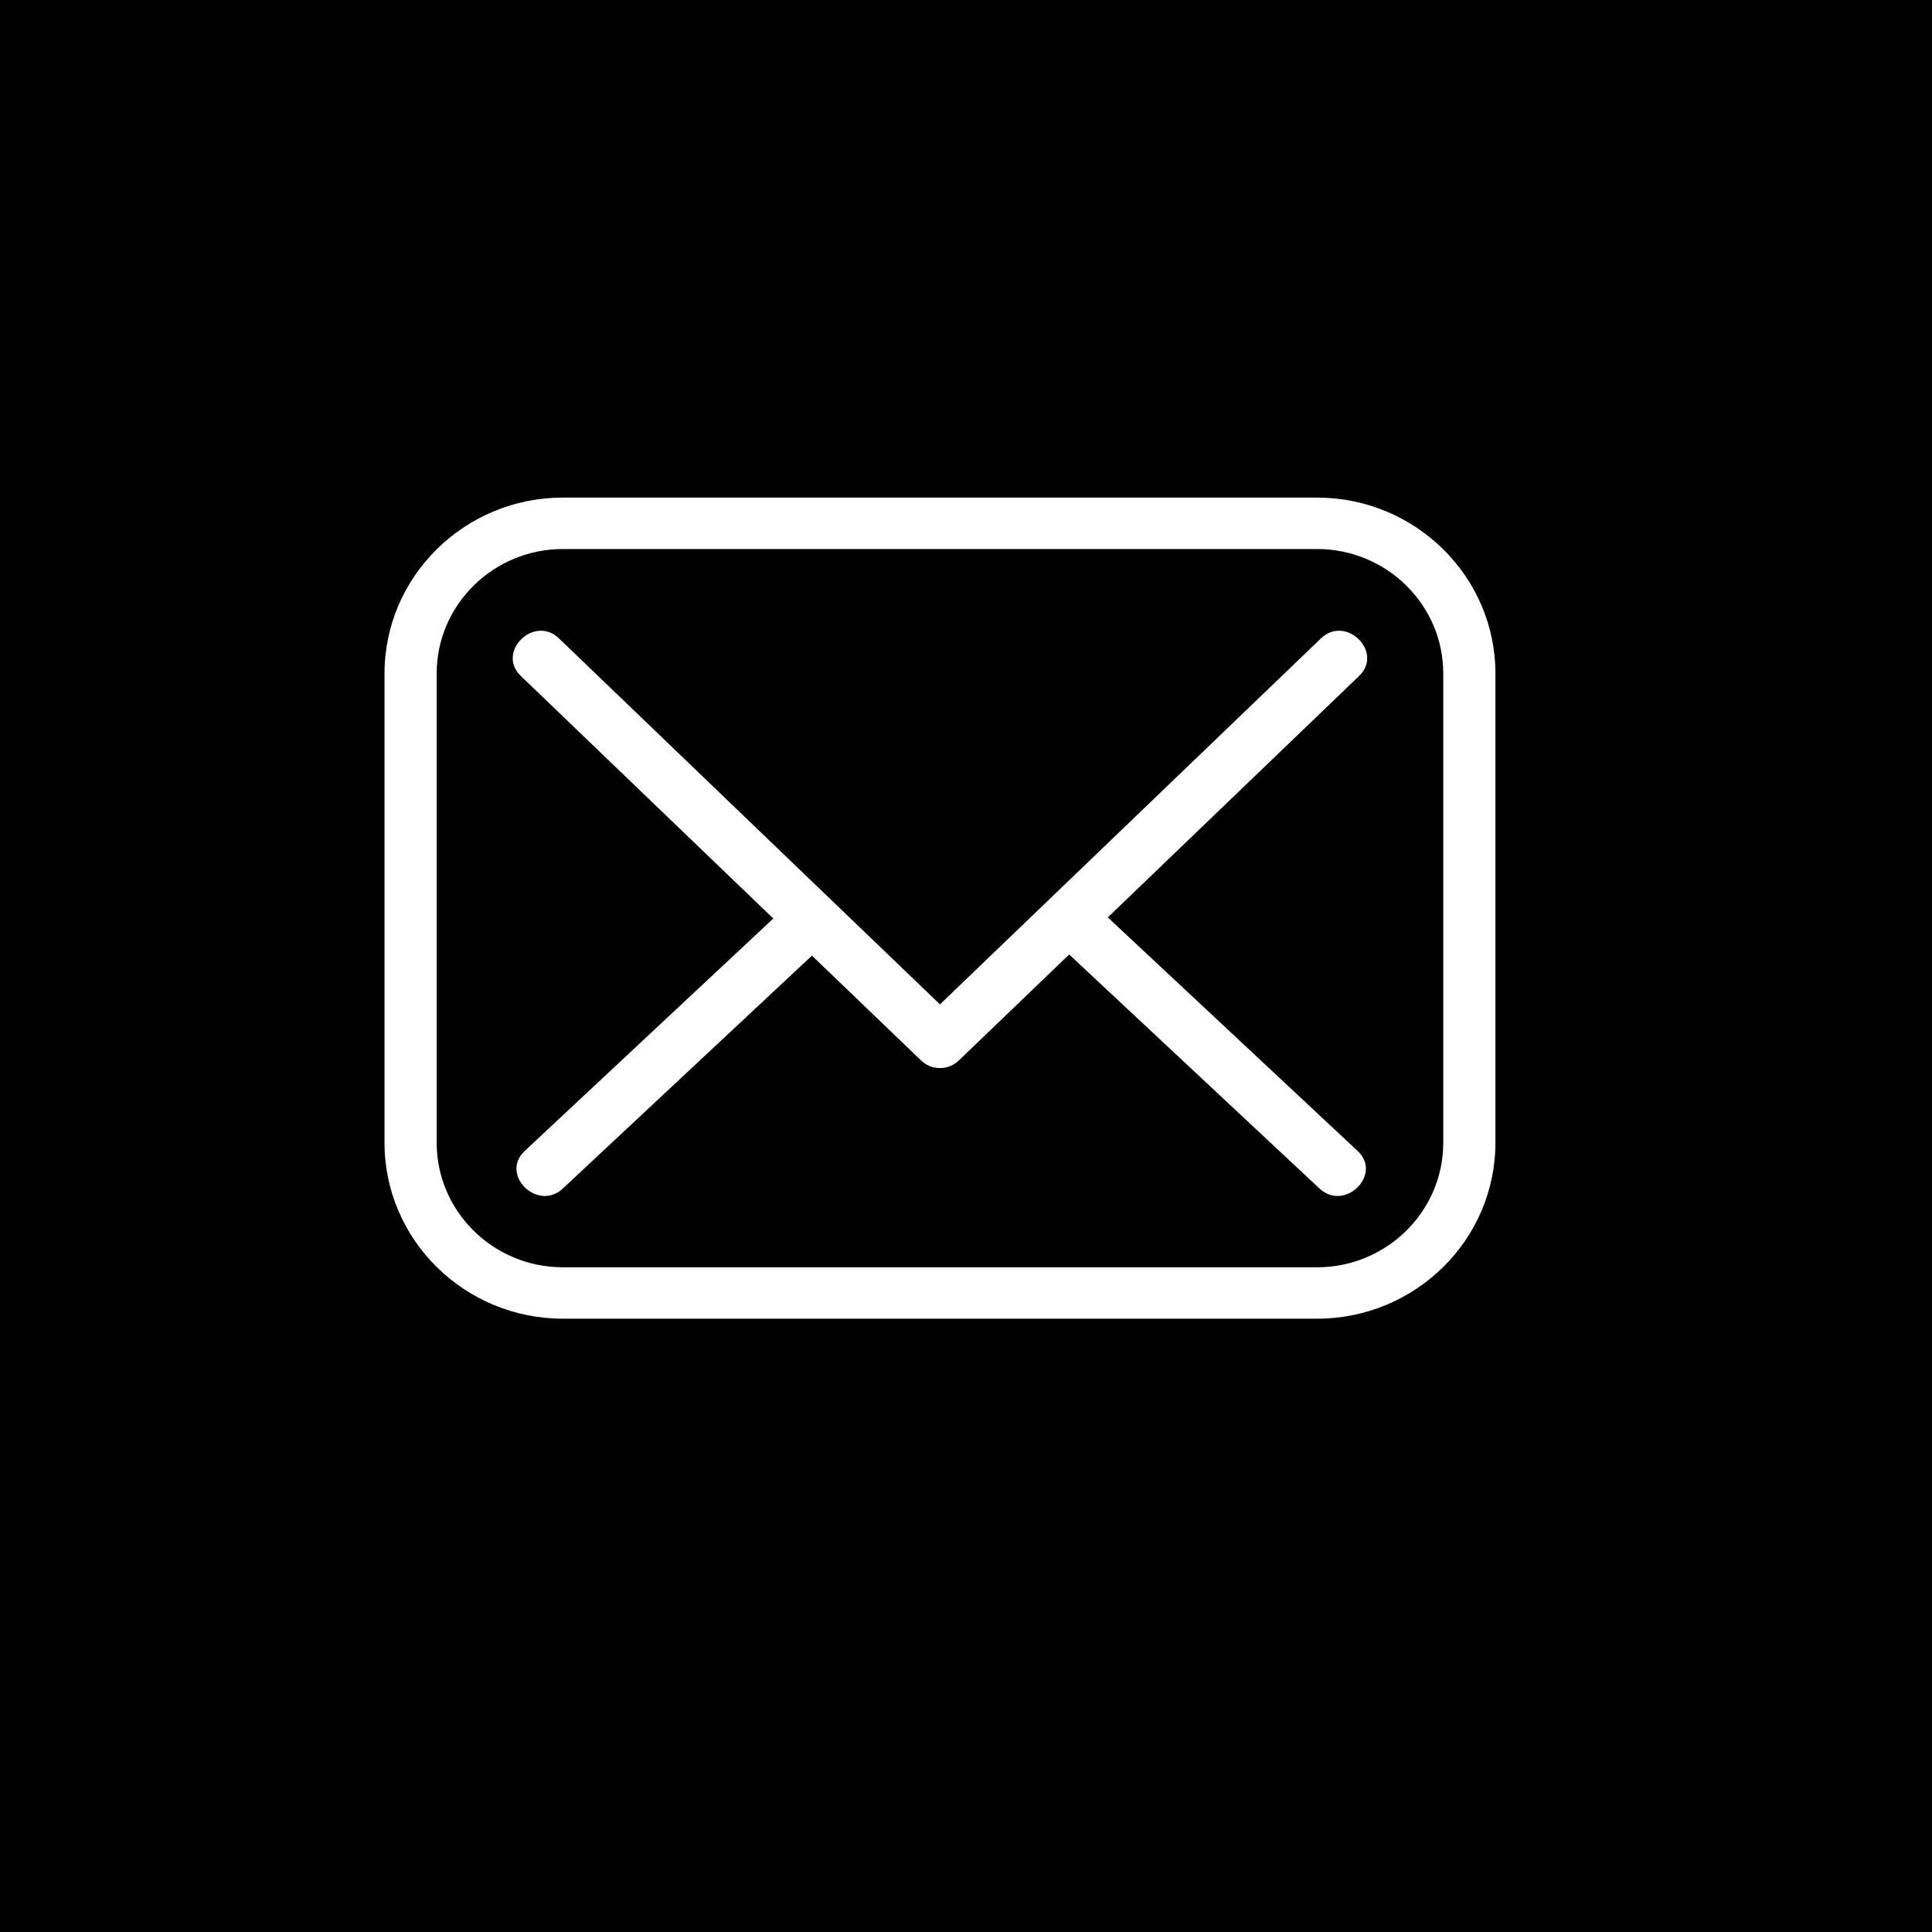 <?xml version="1.0" encoding="UTF-8" standalone="no"?><!DOCTYPE svg PUBLIC "-//W3C//DTD SVG 1.1//EN" "http://www.w3.org/Graphics/SVG/1.1/DTD/svg11.dtd"><svg width="100%" height="100%" viewBox="0 0 40 40" version="1.1" xmlns="http://www.w3.org/2000/svg" xmlns:xlink="http://www.w3.org/1999/xlink" xml:space="preserve" xmlns:serif="http://www.serif.com/" style="fill-rule:evenodd;clip-rule:evenodd;stroke-linejoin:round;stroke-miterlimit:2;"><rect x="0" y="0" width="40" height="40"/><g id="email"><path id="Shape" d="M27.267,27.302l-15.612,0c-2.037,0 -3.694,-1.633 -3.694,-3.642l0,-9.716c0,-2.008 1.657,-3.642 3.694,-3.642l15.612,0c2.037,0 3.694,1.634 3.694,3.642l0,9.716c0,2.009 -1.657,3.642 -3.694,3.642Zm-15.612,-15.935c-1.441,0 -2.614,1.156 -2.614,2.577l0,9.716c0,1.421 1.173,2.578 2.614,2.578l15.612,0c1.442,0 2.614,-1.157 2.614,-2.578l0,-9.716c0,-1.421 -1.172,-2.577 -2.614,-2.577l-15.612,0Z" style="fill:#fff;fill-rule:nonzero;"/><path id="Path" d="M10.783,13.995c2.761,2.652 5.522,5.304 8.283,7.957c0.515,0.494 1.305,-0.283 0.79,-0.778c-2.761,-2.653 -5.522,-5.305 -8.284,-7.957c-0.514,-0.495 -1.304,0.283 -0.789,0.778Z" style="fill:#fff;fill-rule:nonzero;"/><path id="Path1" serif:id="Path" d="M19.856,21.952c2.761,-2.653 5.522,-5.305 8.283,-7.957c0.515,-0.495 -0.275,-1.273 -0.79,-0.778c-2.761,2.652 -5.522,5.304 -8.283,7.957c-0.515,0.495 0.275,1.272 0.79,0.778Z" style="fill:#fff;fill-rule:nonzero;"/><path id="Path2" serif:id="Path" d="M28.108,23.829c-1.837,-1.718 -3.674,-3.435 -5.512,-5.153c-0.521,-0.487 -1.311,0.29 -0.789,0.778c1.837,1.718 3.675,3.435 5.512,5.153c0.521,0.487 1.312,-0.29 0.789,-0.778Z" style="fill:#fff;fill-rule:nonzero;"/><path id="Path3" serif:id="Path" d="M11.653,24.607c1.837,-1.718 3.674,-3.435 5.512,-5.153c0.522,-0.488 -0.268,-1.265 -0.79,-0.778c-1.837,1.718 -3.674,3.435 -5.511,5.153c-0.523,0.488 0.267,1.265 0.789,0.778Z" style="fill:#fff;fill-rule:nonzero;"/></g></svg>